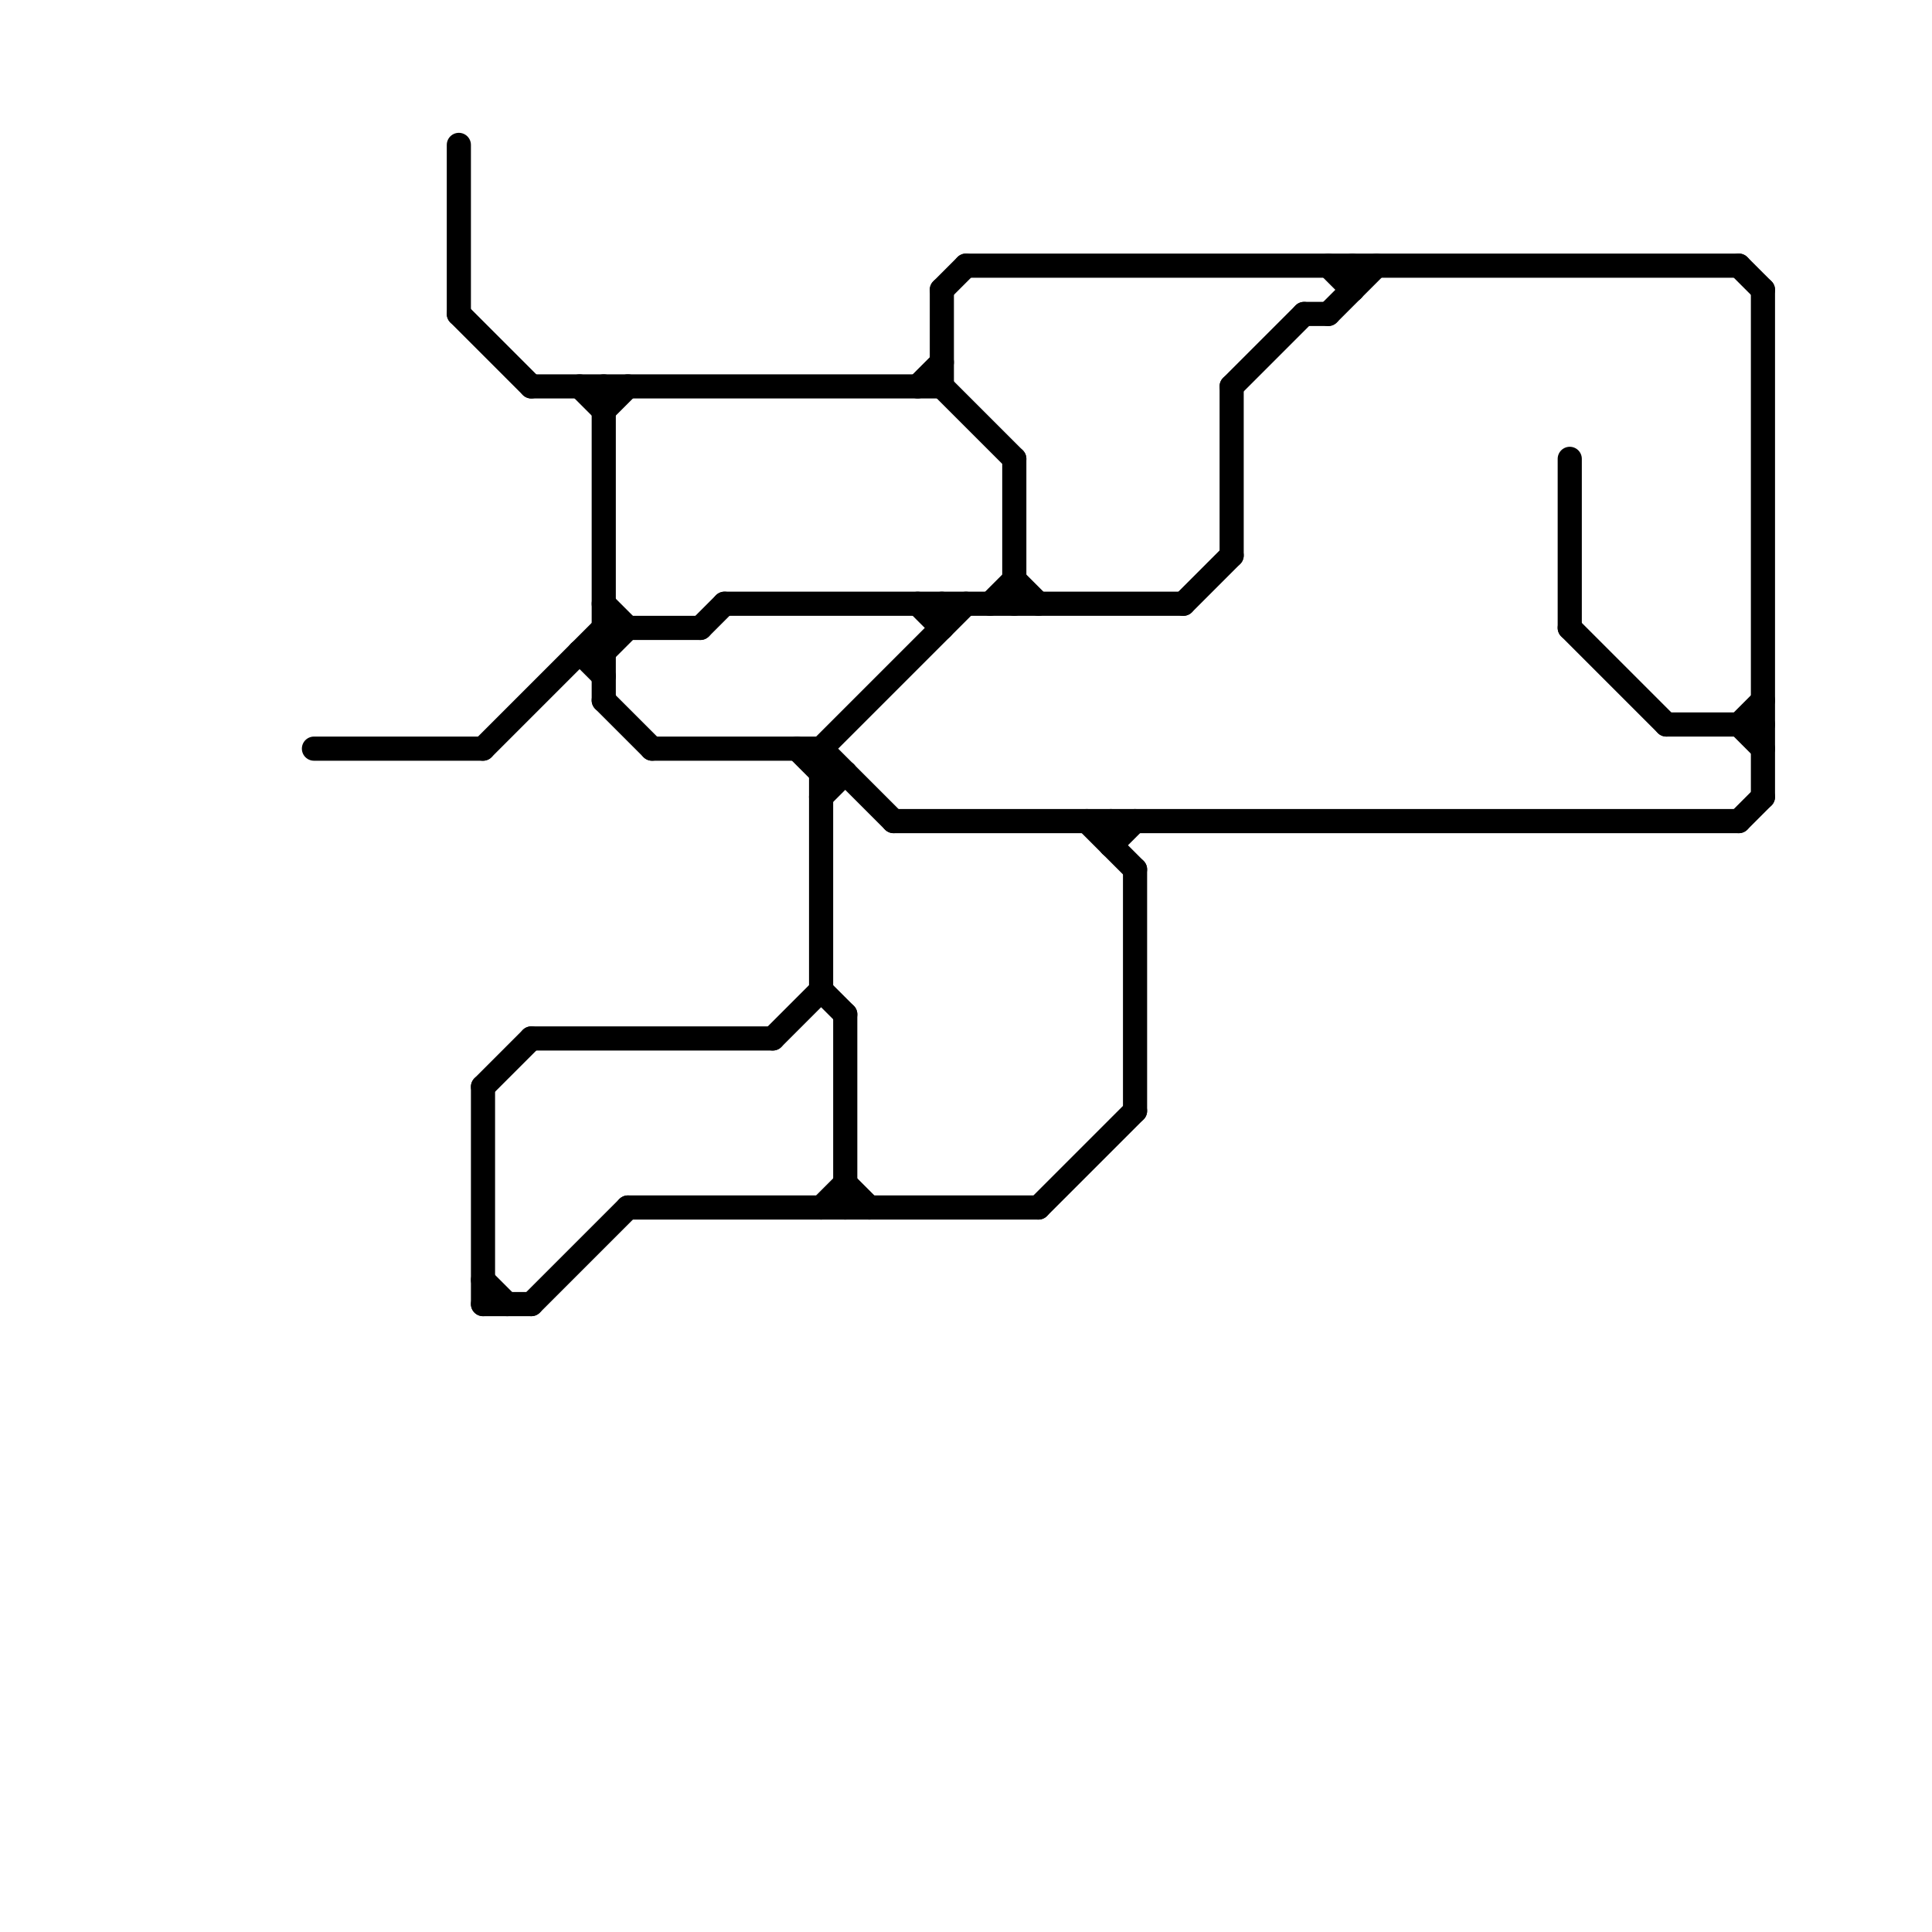 
<svg version="1.1" xmlns="http://www.w3.org/2000/svg" viewBox="0 0 80 80">
<style>text { font: 1px Helvetica; font-weight: 600; white-space: pre; dominant-baseline: central; } line { stroke-width: 1; fill: none; stroke-linecap: round; stroke-linejoin: round; } .c0 { stroke: #000000 }</style><defs><g id="wm-xf"><circle r="1.2" fill="#000"/><circle r="0.9" fill="#fff"/><circle r="0.6" fill="#000"/><circle r="0.3" fill="#fff"/></g><g id="wm"><circle r="0.6" fill="#000"/><circle r="0.3" fill="#fff"/></g></defs><line class="c0" x1="35" y1="42" x2="35" y2="50"/><line class="c0" x1="27" y1="31" x2="34" y2="31"/><line class="c0" x1="34" y1="32" x2="35" y2="32"/><line class="c0" x1="47" y1="36" x2="47" y2="46"/><line class="c0" x1="33" y1="31" x2="34" y2="32"/><line class="c0" x1="22" y1="43" x2="32" y2="43"/><line class="c0" x1="51" y1="16" x2="51" y2="23"/><line class="c0" x1="42" y1="24" x2="43" y2="25"/><line class="c0" x1="51" y1="16" x2="54" y2="13"/><line class="c0" x1="55" y1="13" x2="57" y2="11"/><line class="c0" x1="19" y1="6" x2="19" y2="13"/><line class="c0" x1="65" y1="26" x2="69" y2="30"/><line class="c0" x1="25" y1="16" x2="25" y2="29"/><line class="c0" x1="54" y1="13" x2="55" y2="13"/><line class="c0" x1="41" y1="25" x2="42" y2="24"/><line class="c0" x1="25" y1="17" x2="26" y2="16"/><line class="c0" x1="40" y1="11" x2="72" y2="11"/><line class="c0" x1="25" y1="25" x2="26" y2="26"/><line class="c0" x1="39" y1="25" x2="39" y2="26"/><line class="c0" x1="35" y1="49" x2="36" y2="50"/><line class="c0" x1="20" y1="45" x2="22" y2="43"/><line class="c0" x1="34" y1="31" x2="40" y2="25"/><line class="c0" x1="20" y1="53" x2="21" y2="54"/><line class="c0" x1="32" y1="43" x2="34" y2="41"/><line class="c0" x1="24" y1="27" x2="25" y2="27"/><line class="c0" x1="25" y1="27" x2="26" y2="26"/><line class="c0" x1="39" y1="16" x2="42" y2="19"/><line class="c0" x1="24" y1="16" x2="25" y2="17"/><line class="c0" x1="45" y1="34" x2="47" y2="36"/><line class="c0" x1="38" y1="16" x2="39" y2="15"/><line class="c0" x1="72" y1="30" x2="73" y2="31"/><line class="c0" x1="34" y1="33" x2="35" y2="32"/><line class="c0" x1="34" y1="50" x2="35" y2="49"/><line class="c0" x1="37" y1="34" x2="72" y2="34"/><line class="c0" x1="43" y1="50" x2="47" y2="46"/><line class="c0" x1="39" y1="12" x2="39" y2="16"/><line class="c0" x1="25" y1="29" x2="27" y2="31"/><line class="c0" x1="34" y1="41" x2="35" y2="42"/><line class="c0" x1="20" y1="45" x2="20" y2="54"/><line class="c0" x1="56" y1="11" x2="56" y2="12"/><line class="c0" x1="72" y1="34" x2="73" y2="33"/><line class="c0" x1="42" y1="19" x2="42" y2="25"/><line class="c0" x1="22" y1="54" x2="26" y2="50"/><line class="c0" x1="38" y1="25" x2="39" y2="26"/><line class="c0" x1="55" y1="11" x2="56" y2="12"/><line class="c0" x1="26" y1="50" x2="43" y2="50"/><line class="c0" x1="20" y1="31" x2="25" y2="26"/><line class="c0" x1="46" y1="34" x2="46" y2="35"/><line class="c0" x1="34" y1="31" x2="37" y2="34"/><line class="c0" x1="69" y1="30" x2="73" y2="30"/><line class="c0" x1="65" y1="19" x2="65" y2="26"/><line class="c0" x1="49" y1="25" x2="51" y2="23"/><line class="c0" x1="39" y1="12" x2="40" y2="11"/><line class="c0" x1="13" y1="31" x2="20" y2="31"/><line class="c0" x1="22" y1="16" x2="39" y2="16"/><line class="c0" x1="29" y1="26" x2="30" y2="25"/><line class="c0" x1="34" y1="31" x2="34" y2="41"/><line class="c0" x1="25" y1="26" x2="29" y2="26"/><line class="c0" x1="72" y1="11" x2="73" y2="12"/><line class="c0" x1="30" y1="25" x2="49" y2="25"/><line class="c0" x1="20" y1="54" x2="22" y2="54"/><line class="c0" x1="19" y1="13" x2="22" y2="16"/><line class="c0" x1="73" y1="12" x2="73" y2="33"/><line class="c0" x1="46" y1="35" x2="47" y2="34"/><line class="c0" x1="24" y1="27" x2="25" y2="28"/><line class="c0" x1="72" y1="30" x2="73" y2="29"/>
</svg>
